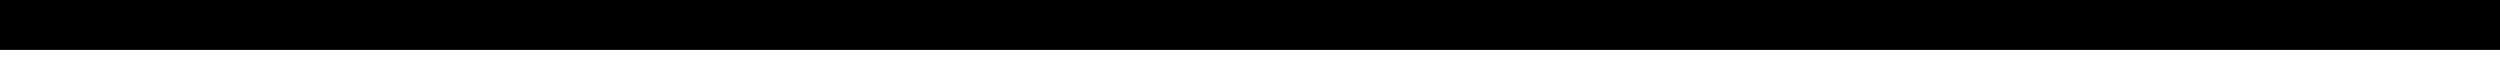 <?xml version="1.0" encoding="UTF-8"?>
<!DOCTYPE svg PUBLIC '-//W3C//DTD SVG 1.0//EN'
          'http://www.w3.org/TR/2001/REC-SVG-20010904/DTD/svg10.dtd'>
<svg height="1" stroke="#000" stroke-linecap="square" stroke-miterlimit="10" width="41.58" xmlns="http://www.w3.org/2000/svg" xmlns:xlink="http://www.w3.org/1999/xlink"
><defs
  ><clipPath id="a"
    ><path d="M0 0V.83H41.58V0Z"
    /></clipPath
    ><clipPath clip-path="url(#a)" id="b"
    ><path d="M-126.87 125.47h612v-792h-612Zm0 0"
    /></clipPath
    ><clipPath clip-path="url(#b)" id="c"
    ><path d="M-126.87-666.53h612v799.5h-612Zm0 0"
    /></clipPath
    ><clipPath clip-path="url(#c)" id="d"
    ><path d="M-126.87-666.53h612v792h-612Zm0 0"
    /></clipPath
    ><clipPath clip-path="url(#d)" id="e"
    ><path d="M-126.87-666.53h612v792h-612Zm0 0"
    /></clipPath
    ><clipPath clip-path="url(#e)" id="f"
    ><path d="M485.13-666.53h-612v792h612v-792ZM19.37-.21H16.42V1.11h2.95V-.21Zm0 0"
    /></clipPath
  ></defs
  ><g
  ><g
    ><path clip-path="url(#f)" d="M0 0H41.58V.83H0ZM0 0" stroke="none"
    /></g
  ></g
></svg
>

